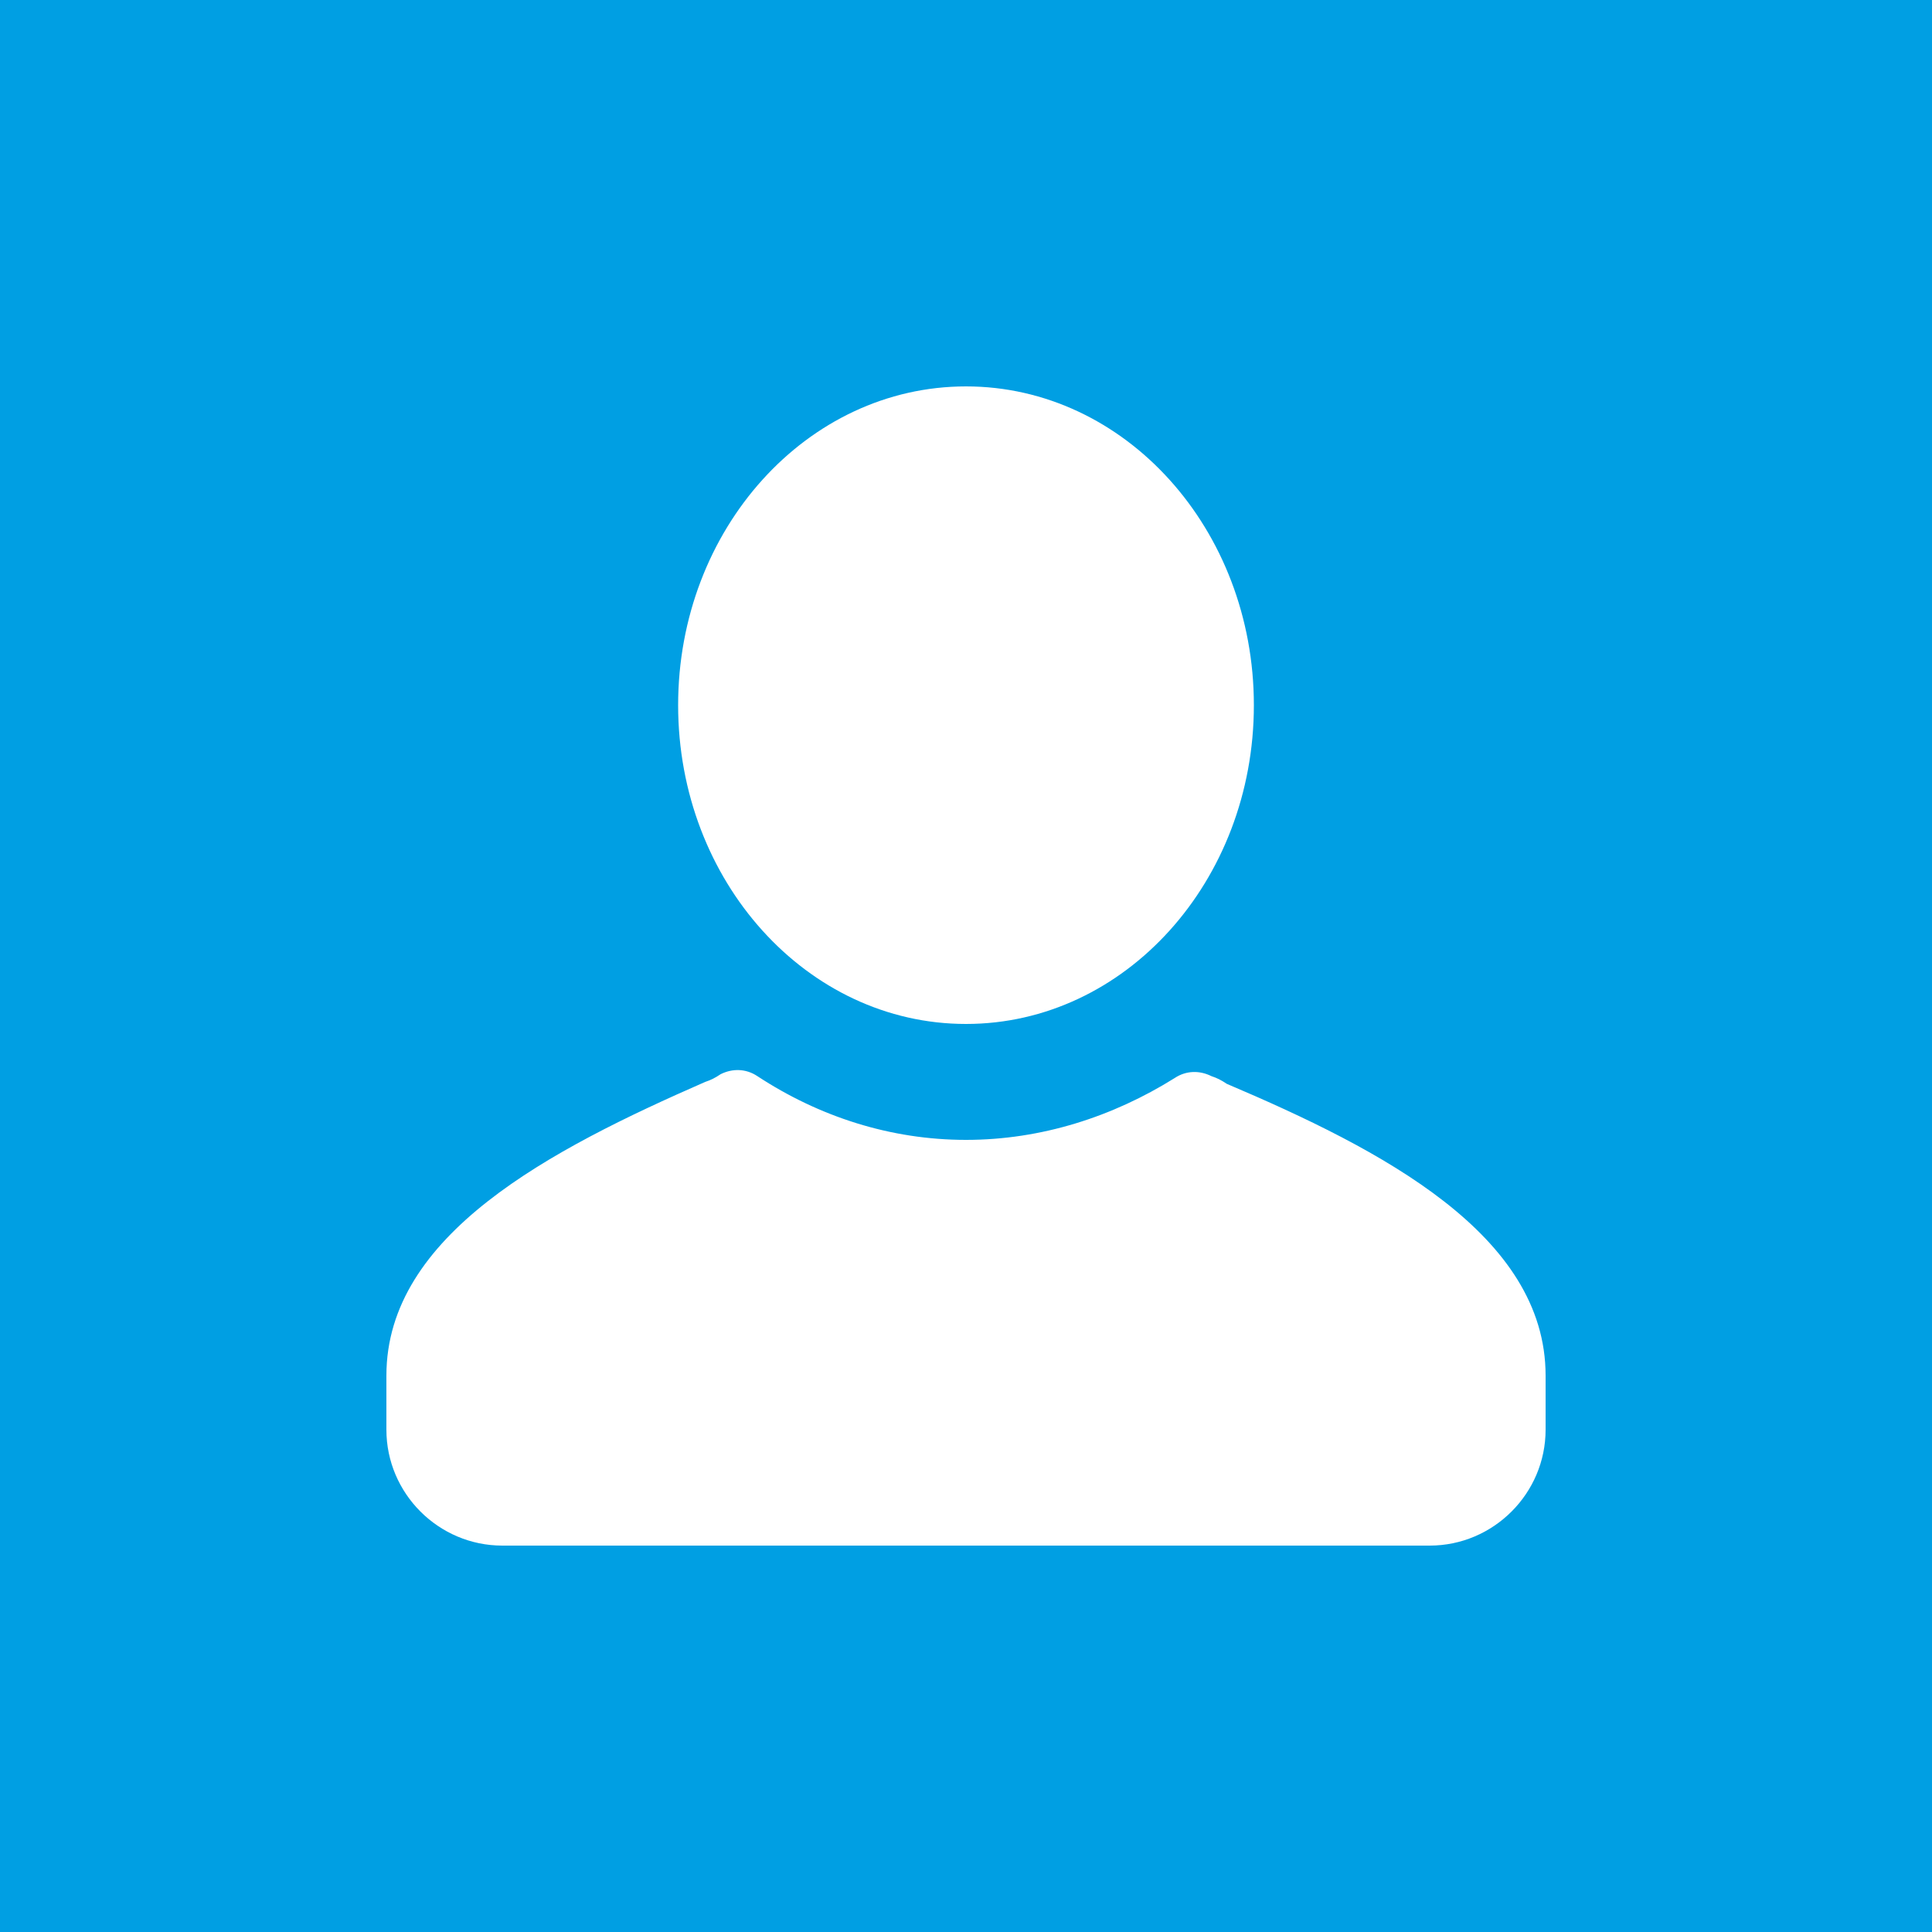 <?xml version="1.0" encoding="UTF-8"?>
<svg xmlns="http://www.w3.org/2000/svg" width="300" height="300" viewBox="0 0 300 300" fill="none">
  <rect width="300" height="300" fill="#009FE3"></rect>
  <path d="M240 213.6V222C240 231.9 231.9 240 222 240H78C68.1 240 60 231.9 60 222V213.6C60 191.7 85.5 178.5 109.5 168C110.4 167.7 111 167.4 111.9 166.8C113.7 165.9 115.8 165.9 117.6 167.1C127.2 173.4 138.3 177 150 177C161.7 177 172.8 173.4 182.4 167.4C184.2 166.2 186.3 166.2 188.1 167.1C189 167.4 189.6 167.7 190.5 168.3C214.5 178.5 240 191.7 240 213.6Z" fill="white"></path>
  <path d="M150 159C174.687 159 194.7 136.838 194.7 109.5C194.7 82.162 174.687 60 150 60C125.313 60 105.3 82.162 105.3 109.5C105.3 136.838 125.313 159 150 159Z" fill="white"></path>
</svg>

